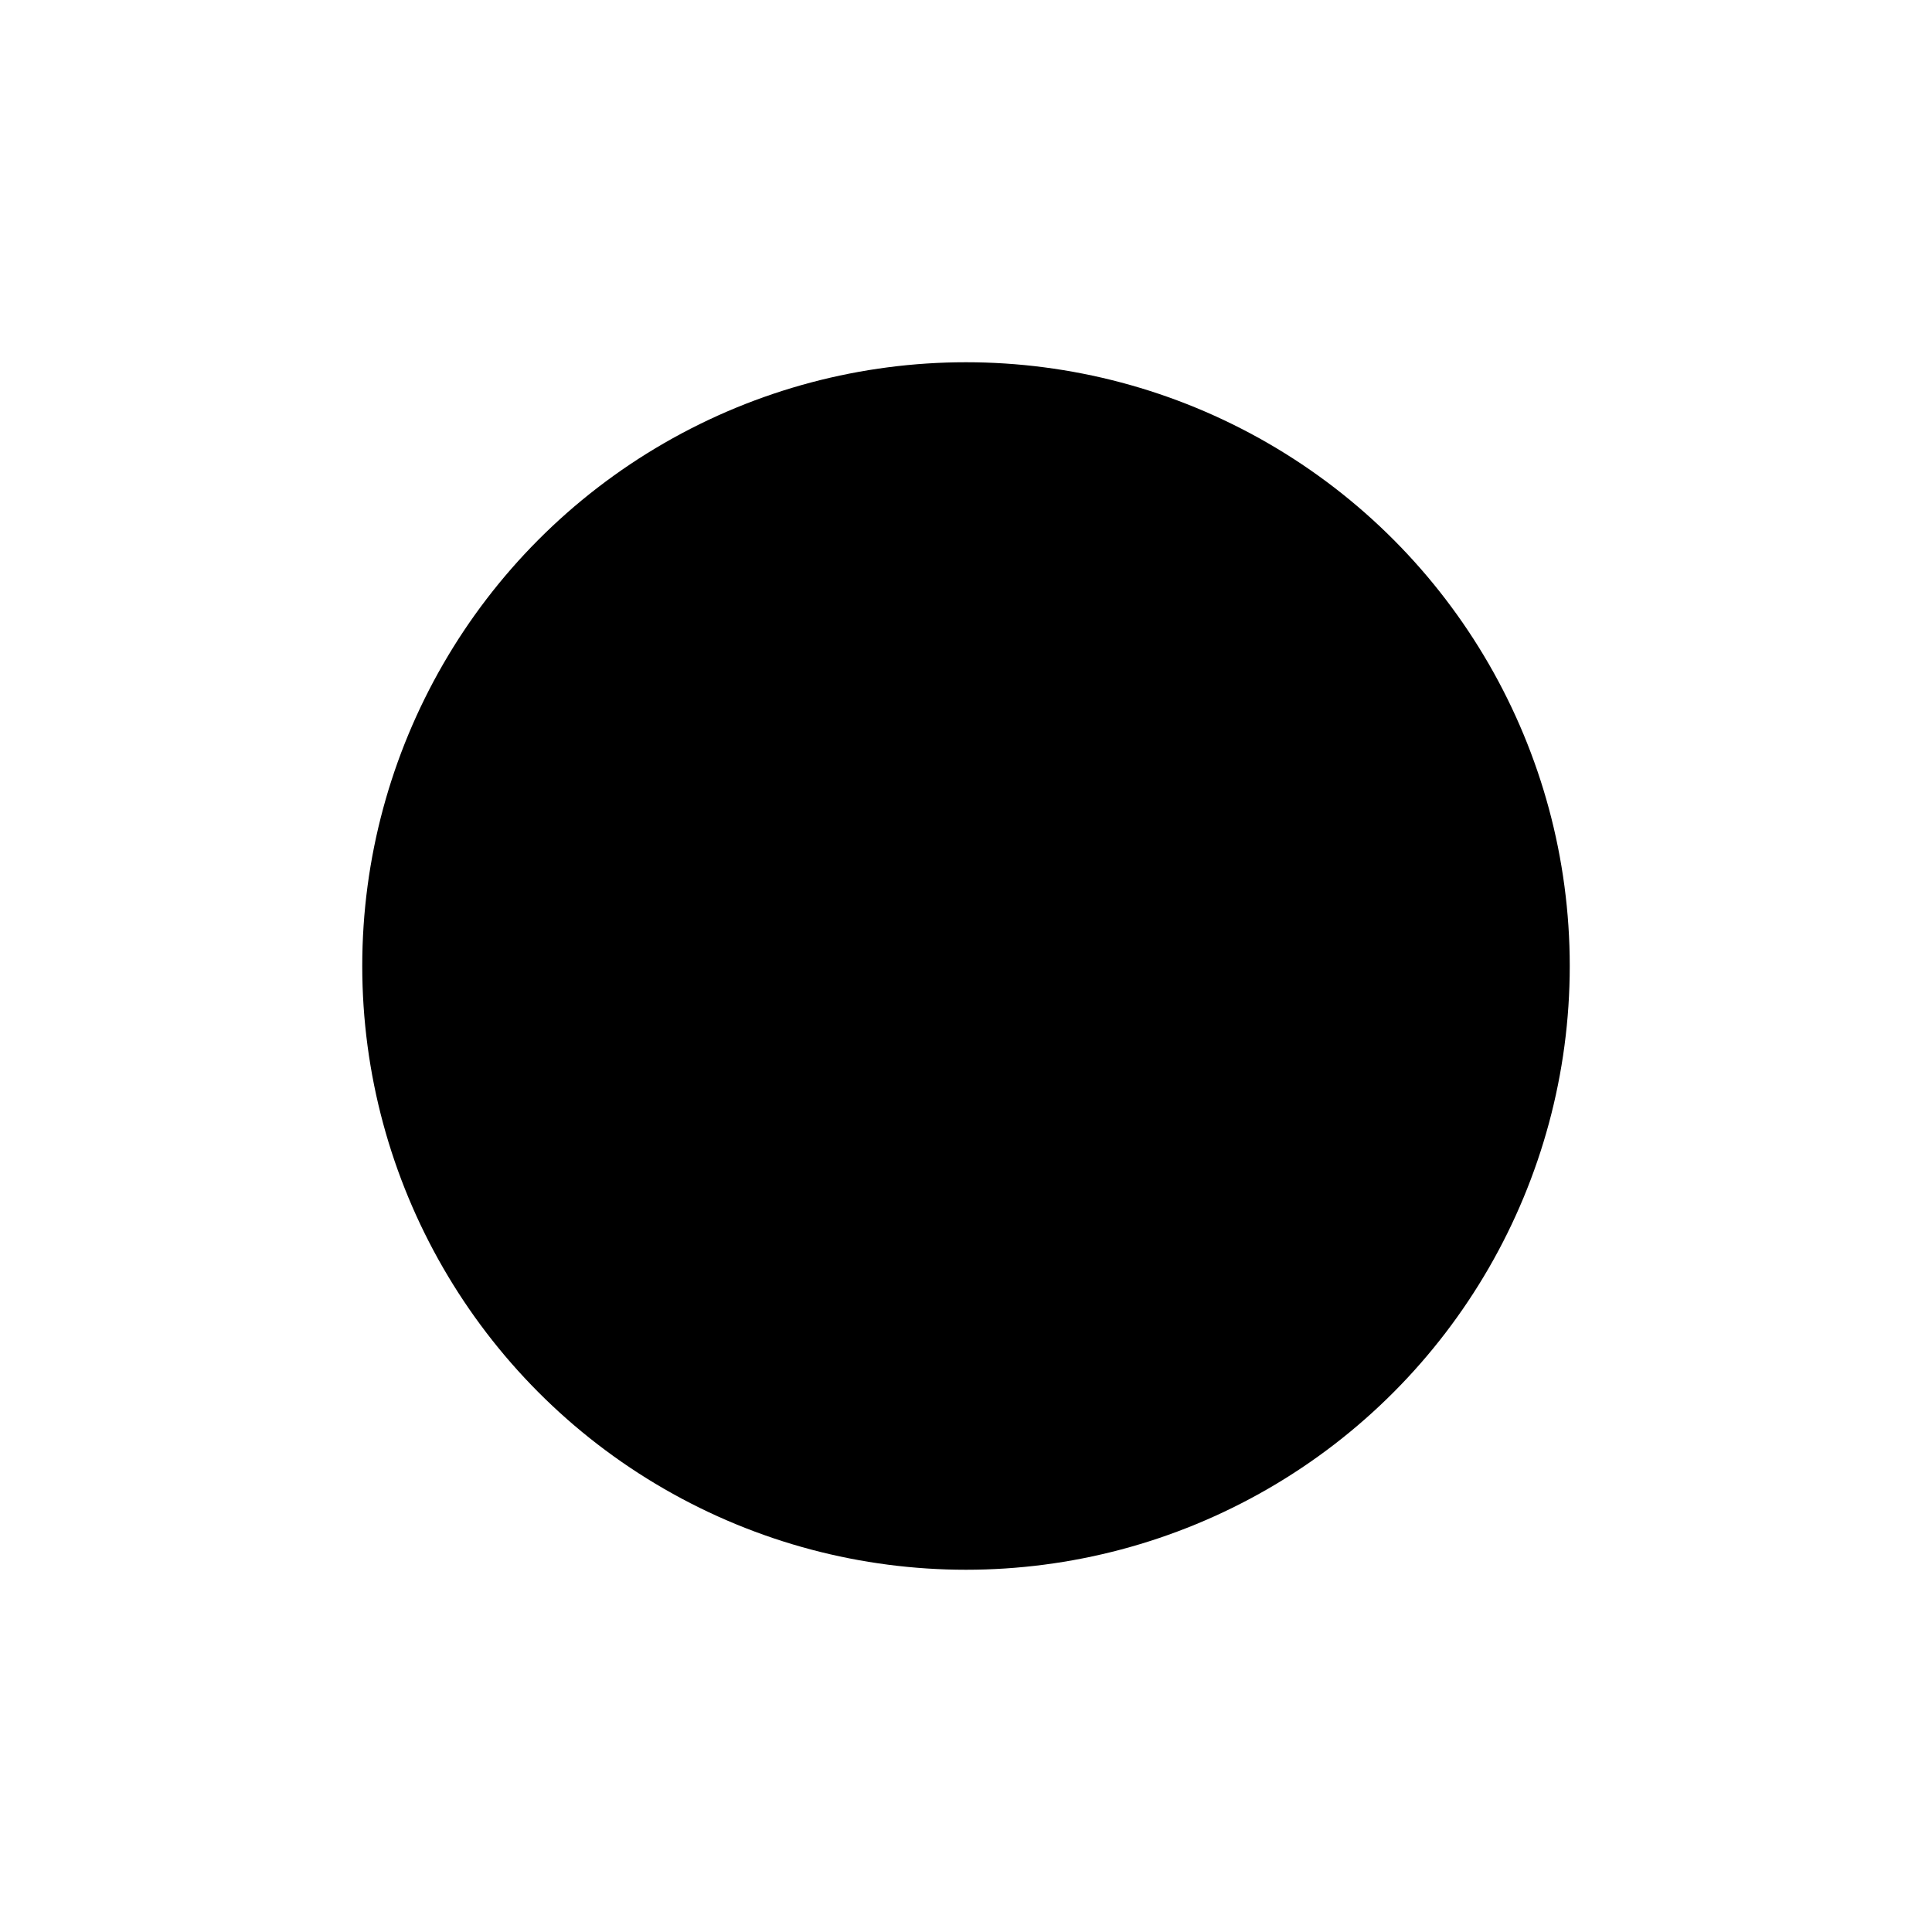 <?xml version="1.0" encoding="UTF-8"?>
<svg width="16px" height="16px" viewBox="0 0 16 16" version="1.1" xmlns="http://www.w3.org/2000/svg" xmlns:xlink="http://www.w3.org/1999/xlink">
    <!-- Generator: Sketch 52.5 (67469) - http://www.bohemiancoding.com/sketch -->
    <title>Icons / UI / RadioButtonInnerCircle</title>
    <desc>Created with Sketch.</desc>
    <g id="Icons-/-UI-/-NewNotification" stroke="none" stroke-width="1" fill="none" fill-rule="evenodd">
        <circle id="Oval-Copy-3" fill="#000000" fill-rule="nonzero" cx="8" cy="8" r="5"></circle>
    </g>
</svg>
